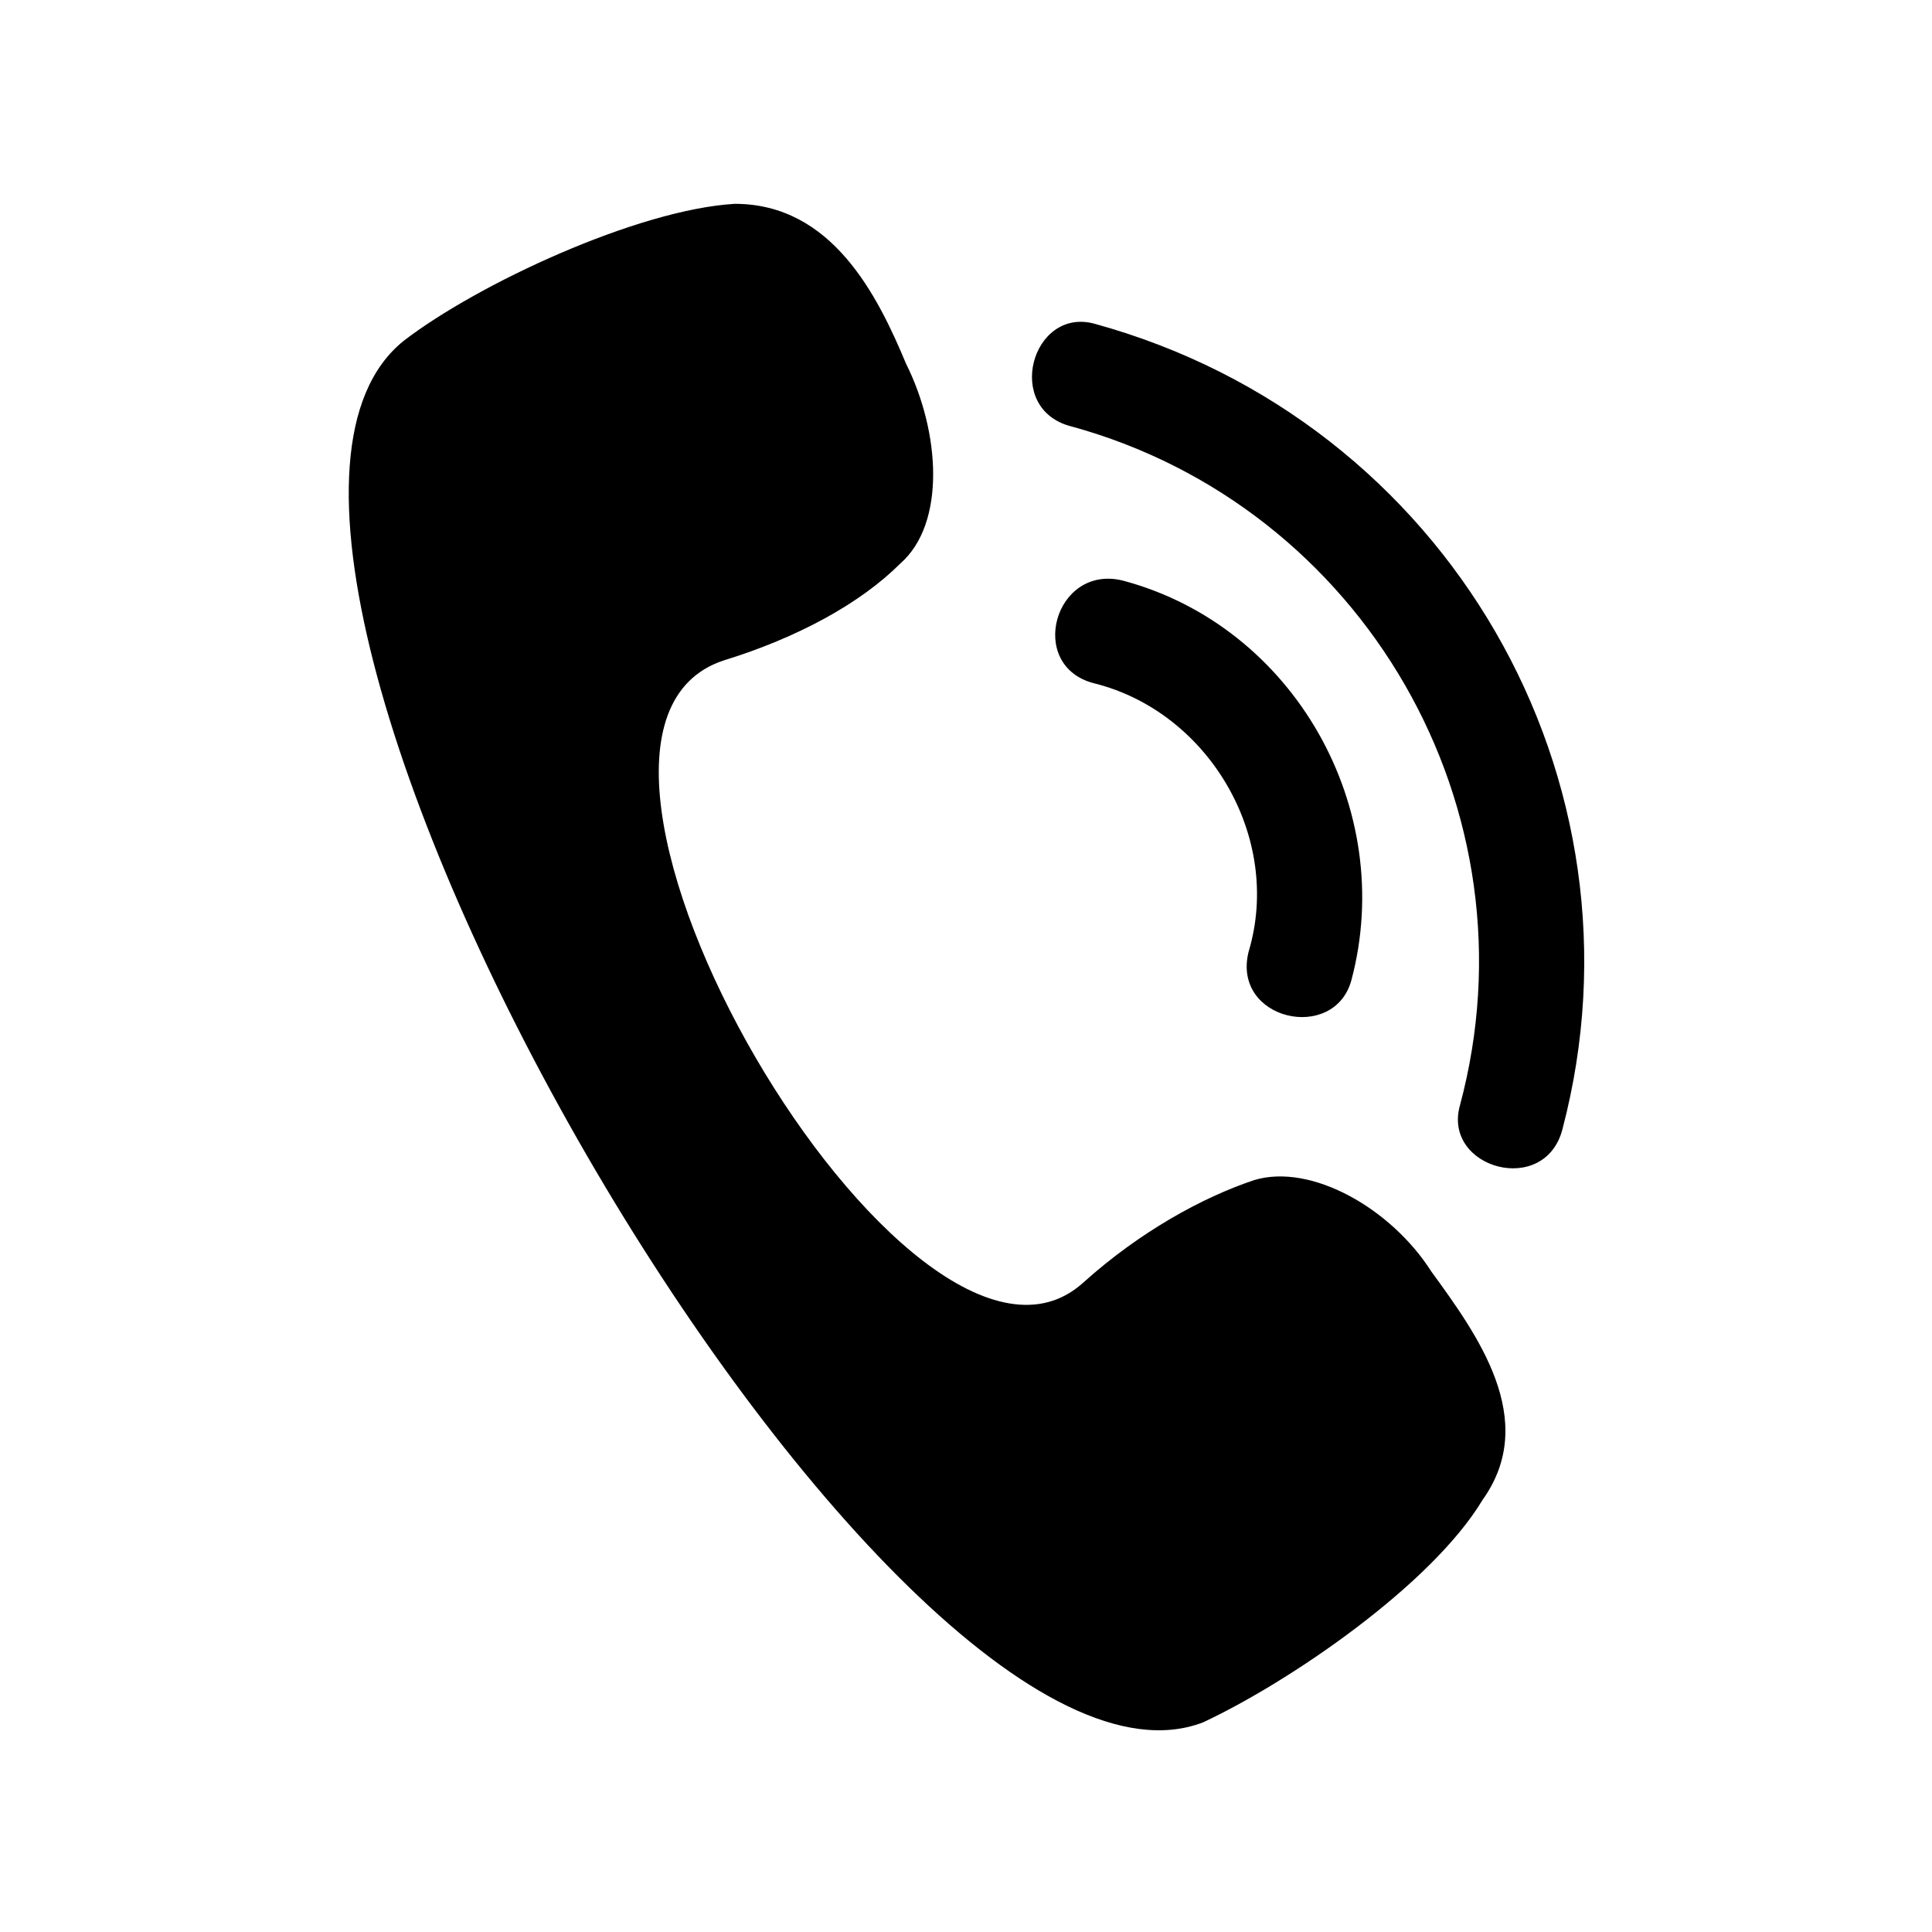 <?xml version="1.0" encoding="UTF-8"?>
<!-- The Best Svg Icon site in the world: iconSvg.co, Visit us! https://iconsvg.co -->
<svg fill="#000000" width="800px" height="800px" version="1.1" viewBox="144 144 512 512" xmlns="http://www.w3.org/2000/svg">
 <path d="m250.97 234.33c19.668-15.129 62.031-34.797 87.75-36.312 25.719 0 37.824 24.207 45.387 42.363 9.078 18.156 10.59 42.363-1.512 52.953-10.59 10.59-27.234 19.668-46.902 25.719-59.004 19.668 49.926 205.76 95.316 164.91 15.129-13.617 31.773-22.695 45.387-27.234 15.129-4.539 36.312 7.566 46.902 24.207 12.105 16.641 28.746 39.336 13.617 60.52-13.617 22.695-51.441 48.414-74.133 59.004-83.211 31.773-281.41-310.15-211.81-366.13zm177.02 22.695c-18.156-4.539-10.59-31.773 6.051-27.234 93.801 25.719 148.27 121.04 124.06 213.32-4.539 18.156-31.773 10.59-27.234-6.051 21.18-78.672-25.719-158.86-102.88-180.04zm6.051 68.082c-18.156-4.539-10.59-31.773 7.566-27.234 45.387 12.105 72.621 60.52 60.52 105.91-4.539 16.641-31.773 10.59-27.234-7.566 9.078-30.258-10.59-63.543-40.848-71.109z" fill-rule="evenodd"/>
</svg>